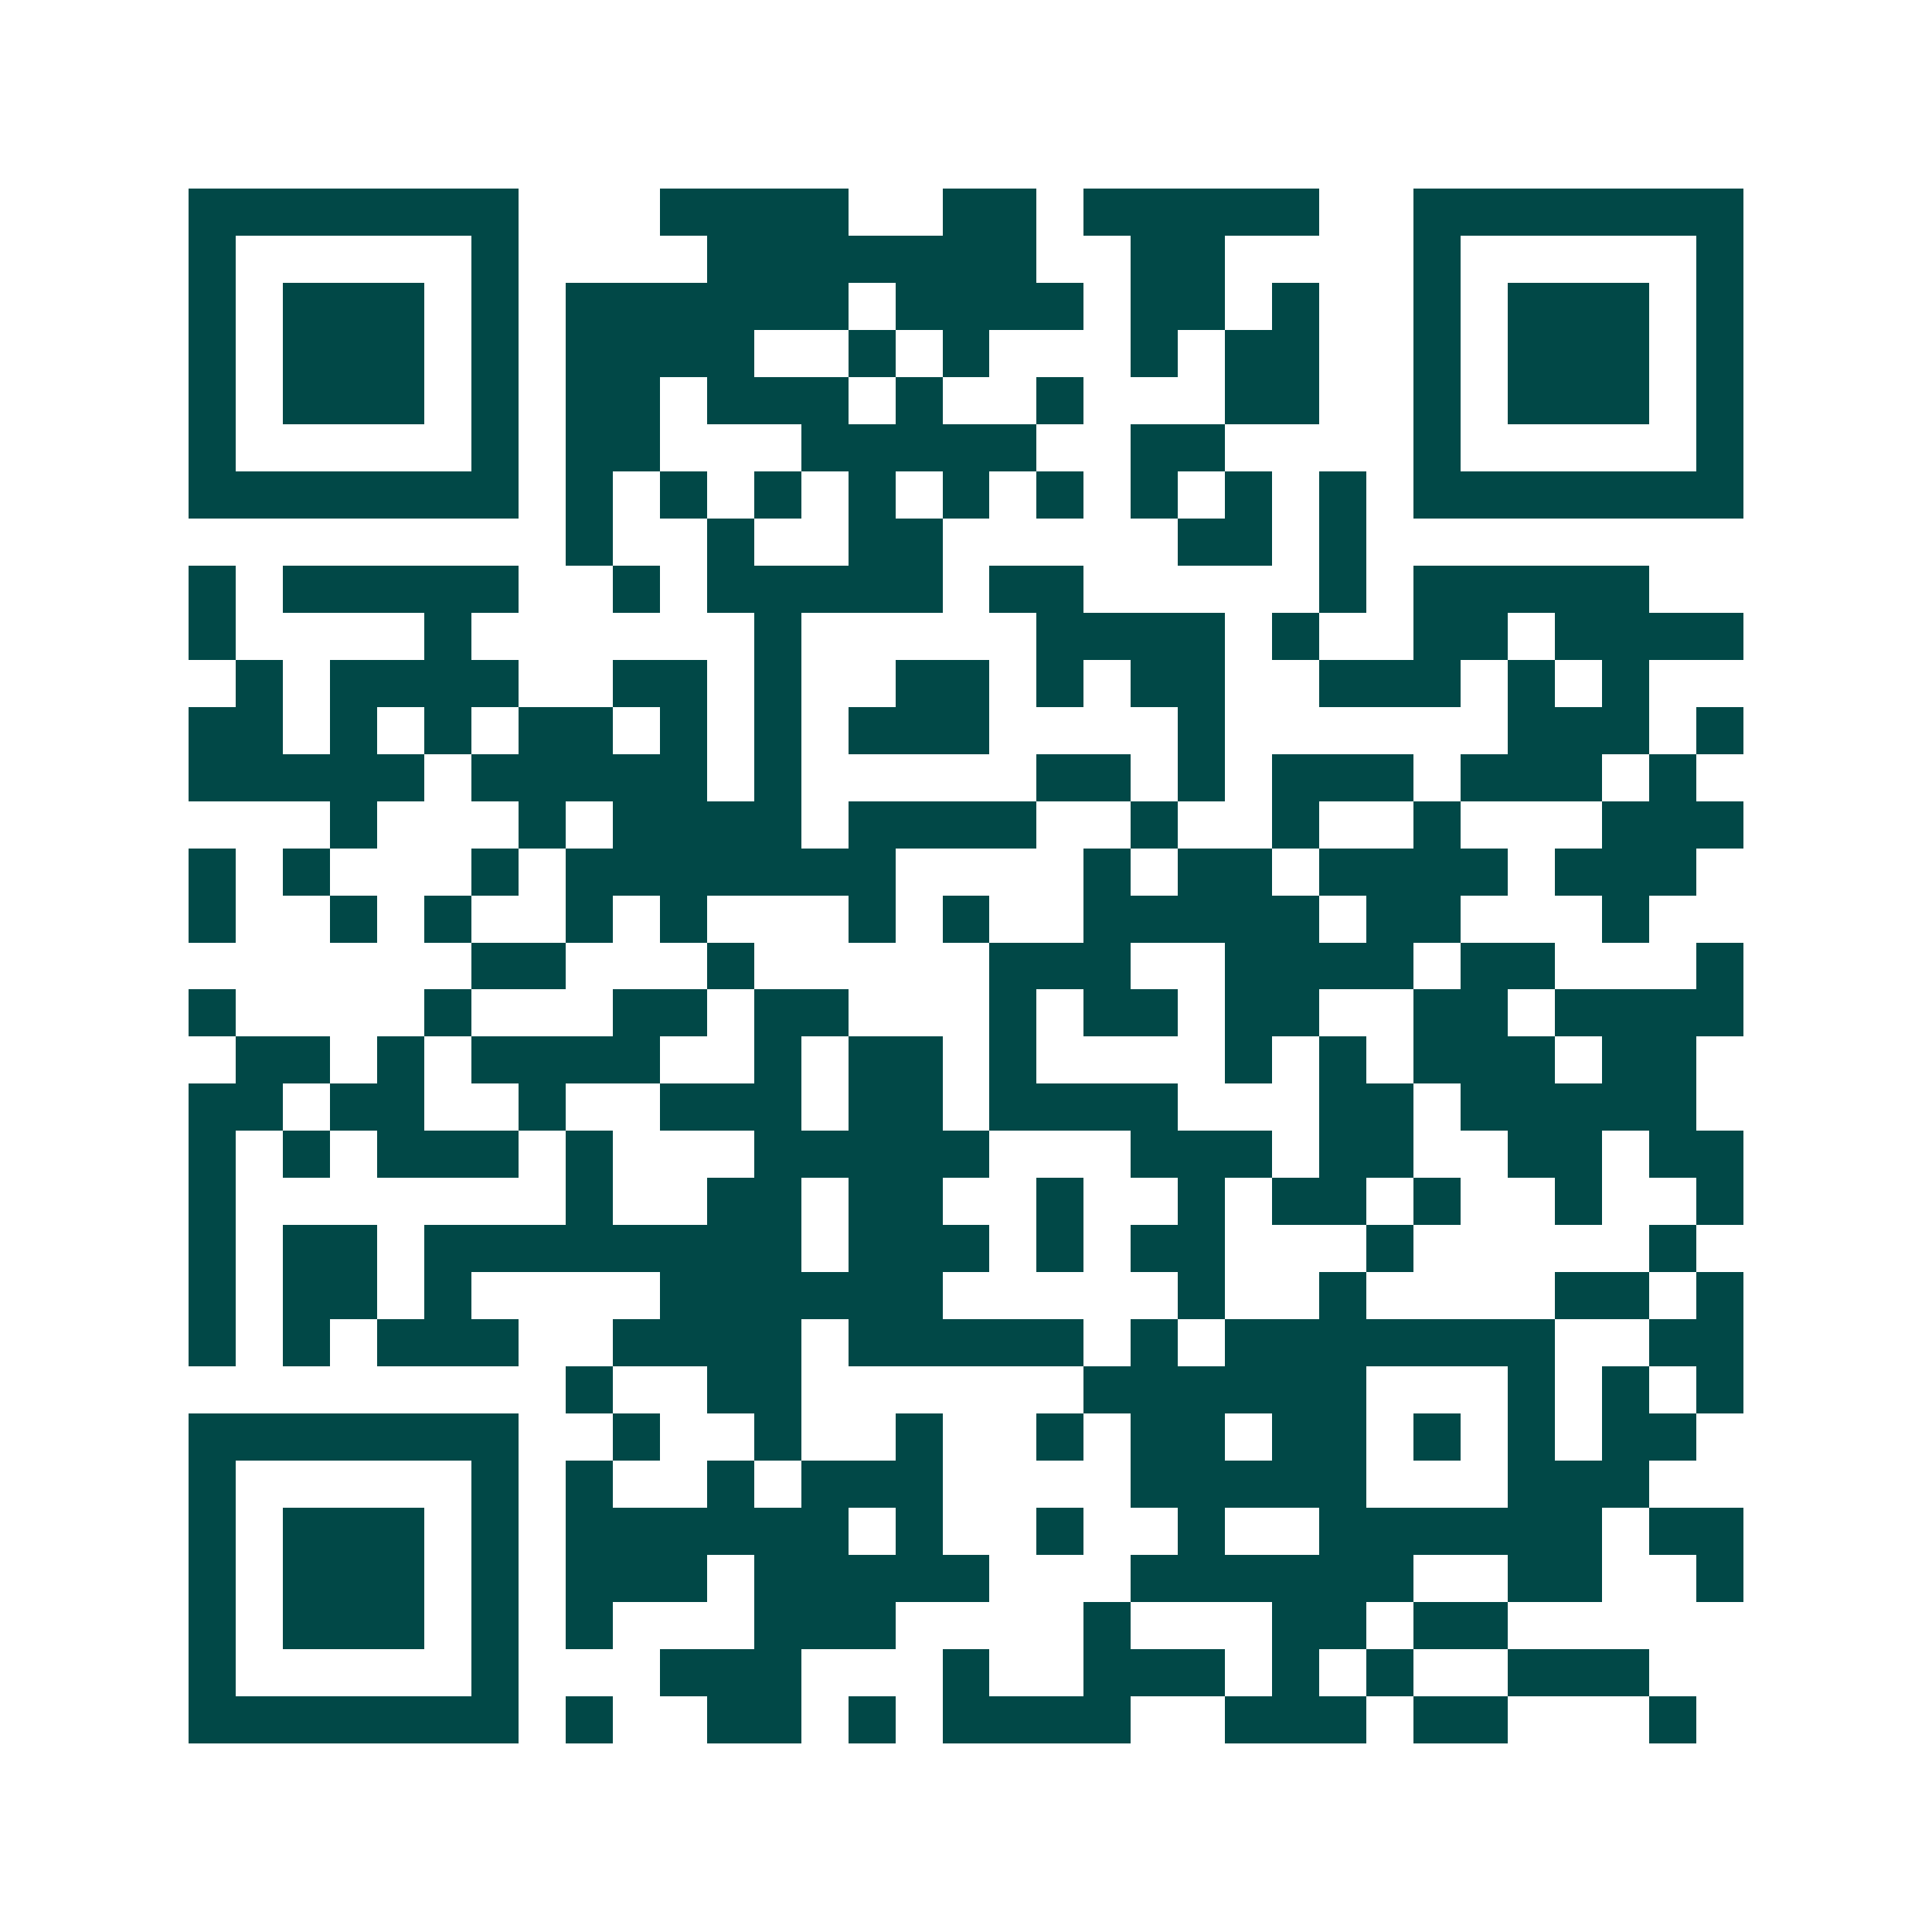 <svg xmlns="http://www.w3.org/2000/svg" width="200" height="200" viewBox="0 0 41 41" shape-rendering="crispEdges"><path fill="#ffffff" d="M0 0h41v41H0z"/><path stroke="#014847" d="M4 4.5h7m3 0h4m2 0h2m1 0h5m2 0h7M4 5.5h1m5 0h1m4 0h7m2 0h2m4 0h1m5 0h1M4 6.5h1m1 0h3m1 0h1m1 0h6m1 0h4m1 0h2m1 0h1m2 0h1m1 0h3m1 0h1M4 7.5h1m1 0h3m1 0h1m1 0h4m2 0h1m1 0h1m3 0h1m1 0h2m2 0h1m1 0h3m1 0h1M4 8.5h1m1 0h3m1 0h1m1 0h2m1 0h3m1 0h1m2 0h1m3 0h2m2 0h1m1 0h3m1 0h1M4 9.5h1m5 0h1m1 0h2m3 0h5m2 0h2m4 0h1m5 0h1M4 10.5h7m1 0h1m1 0h1m1 0h1m1 0h1m1 0h1m1 0h1m1 0h1m1 0h1m1 0h1m1 0h7M12 11.5h1m2 0h1m2 0h2m5 0h2m1 0h1M4 12.5h1m1 0h5m2 0h1m1 0h5m1 0h2m5 0h1m1 0h5M4 13.5h1m4 0h1m6 0h1m5 0h4m1 0h1m2 0h2m1 0h4M5 14.5h1m1 0h4m2 0h2m1 0h1m2 0h2m1 0h1m1 0h2m2 0h3m1 0h1m1 0h1M4 15.5h2m1 0h1m1 0h1m1 0h2m1 0h1m1 0h1m1 0h3m4 0h1m6 0h3m1 0h1M4 16.5h5m1 0h5m1 0h1m5 0h2m1 0h1m1 0h3m1 0h3m1 0h1M7 17.5h1m3 0h1m1 0h4m1 0h4m2 0h1m2 0h1m2 0h1m3 0h3M4 18.5h1m1 0h1m3 0h1m1 0h7m4 0h1m1 0h2m1 0h4m1 0h3M4 19.5h1m2 0h1m1 0h1m2 0h1m1 0h1m3 0h1m1 0h1m2 0h5m1 0h2m3 0h1M10 20.5h2m3 0h1m5 0h3m2 0h4m1 0h2m3 0h1M4 21.5h1m4 0h1m3 0h2m1 0h2m3 0h1m1 0h2m1 0h2m2 0h2m1 0h4M5 22.5h2m1 0h1m1 0h4m2 0h1m1 0h2m1 0h1m4 0h1m1 0h1m1 0h3m1 0h2M4 23.5h2m1 0h2m2 0h1m2 0h3m1 0h2m1 0h4m3 0h2m1 0h5M4 24.5h1m1 0h1m1 0h3m1 0h1m3 0h5m3 0h3m1 0h2m2 0h2m1 0h2M4 25.5h1m7 0h1m2 0h2m1 0h2m2 0h1m2 0h1m1 0h2m1 0h1m2 0h1m2 0h1M4 26.5h1m1 0h2m1 0h8m1 0h3m1 0h1m1 0h2m3 0h1m5 0h1M4 27.5h1m1 0h2m1 0h1m4 0h6m5 0h1m2 0h1m4 0h2m1 0h1M4 28.5h1m1 0h1m1 0h3m2 0h4m1 0h5m1 0h1m1 0h7m2 0h2M12 29.5h1m2 0h2m6 0h6m3 0h1m1 0h1m1 0h1M4 30.5h7m2 0h1m2 0h1m2 0h1m2 0h1m1 0h2m1 0h2m1 0h1m1 0h1m1 0h2M4 31.5h1m5 0h1m1 0h1m2 0h1m1 0h3m4 0h5m3 0h3M4 32.5h1m1 0h3m1 0h1m1 0h6m1 0h1m2 0h1m2 0h1m2 0h6m1 0h2M4 33.5h1m1 0h3m1 0h1m1 0h3m1 0h5m3 0h6m2 0h2m2 0h1M4 34.5h1m1 0h3m1 0h1m1 0h1m3 0h3m4 0h1m3 0h2m1 0h2M4 35.5h1m5 0h1m3 0h3m3 0h1m2 0h3m1 0h1m1 0h1m2 0h3M4 36.5h7m1 0h1m2 0h2m1 0h1m1 0h4m2 0h3m1 0h2m3 0h1"/></svg>
